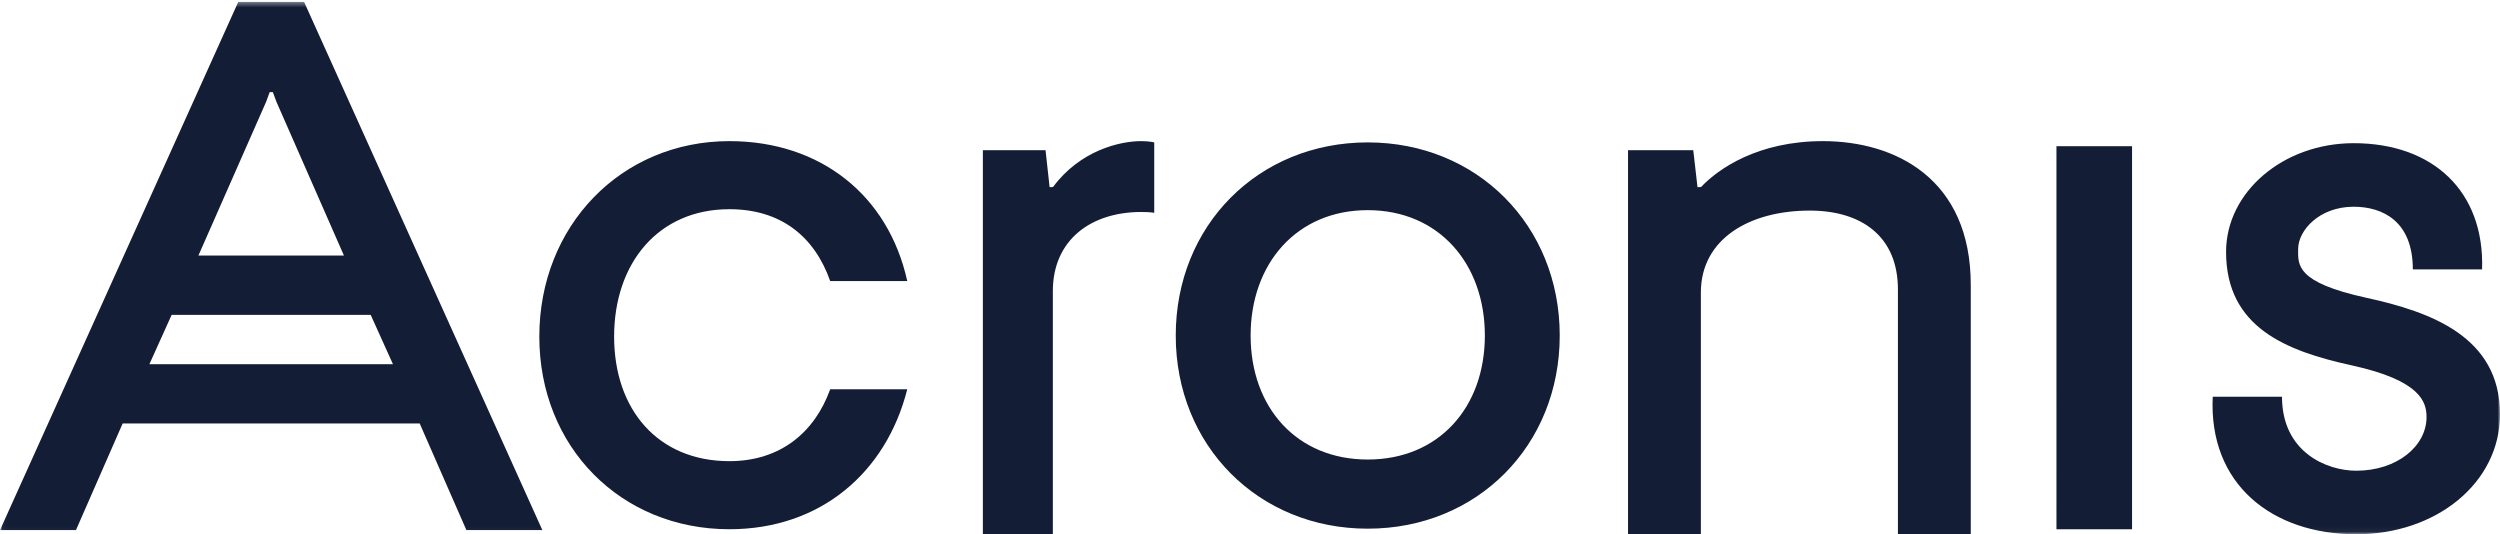 <svg xmlns="http://www.w3.org/2000/svg" xmlns:xlink="http://www.w3.org/1999/xlink" width="496" height="106"><defs><path id="a" d="M.046.383H496v105.571H.046z"/></defs><g fill="none" fill-rule="evenodd"><path fill="#131D35" d="M144.711 41.506c10.18 0 16.877 5.379 20 14.26H180C176.242 38.702 162.736 28 144.711 28 123.212 28 107 44.829 107 66.778 107 88.727 123.212 105 144.711 105c18.025 0 31.1-11.187 35.289-27.769h-15.289c-3.061 8.484-9.82 14.263-20 14.263-14.12 0-22.87-10.164-22.87-24.716 0-14.552 8.75-25.272 22.87-25.272m64.208-4.403l-.676.036-.808-7.337H195V106h13.884V57.76c0-10.17 7.568-15.7 17.526-15.7 2.157 0 2.59.178 2.59.178V28.263s-.893-.263-2.59-.263c-4.248 0-12.122 1.854-17.49 9.103M361.66 28c-12.868 0-20.722 5.46-24.171 9.103l-.705.036-.84-7.337H323V106h14.452V58.037c0-10.667 9.693-16.256 21.598-16.256 10.231 0 17.498 5.067 17.498 15.644V106H391V56.52C391 35.46 376.041 28 361.66 28M408 105h15V29h-15z"/><mask id="b" fill="#fff"><use xlink:href="#a"/></mask><path fill="#131D35" d="M271.356 91.17c-14.107 0-23.234-10.345-23.234-24.6 0-14.253 9.127-24.876 23.234-24.876 14.11 0 23.24 10.623 23.24 24.876 0 14.255-9.13 24.6-23.24 24.6zm0-62.918c-21.713 0-38.089 16.473-38.089 38.318 0 21.846 16.376 38.32 38.09 38.32 21.717 0 38.093-16.474 38.093-38.32 0-21.845-16.376-38.318-38.094-38.318zM469.488 59.08C455.393 56 455.95 52.52 455.95 49.424c0-3.714 4.194-8.408 11.012-8.408 5.737 0 11.744 2.846 11.744 12.432h13.741c.493-15.498-9.743-25.04-25.485-25.04-13.957 0-25.31 9.676-25.31 21.57 0 14.998 11.969 19.671 24.899 22.504 13.721 3.005 14.873 7.268 14.873 10.27 0 5.748-5.84 10.639-13.951 10.639-5.837 0-14.726-3.665-14.726-14.68h-13.741C438.16 96.014 450.71 106 467.473 106 483.419 106 496 95.767 496 82.197c0-15.376-13.677-20.315-26.512-23.117M29.64 72.256l4.417-9.793h39.487l4.419 9.793H29.64zM53.5 18.275h.629l.714 1.917L68.24 50.704H39.362l13.44-30.512.7-1.917zM47.27.383L0 105.169h15.071l9.264-21.154h58.933l9.263 21.154h15.072L60.333.383H47.27z" mask="url(#b)"/></g></svg>